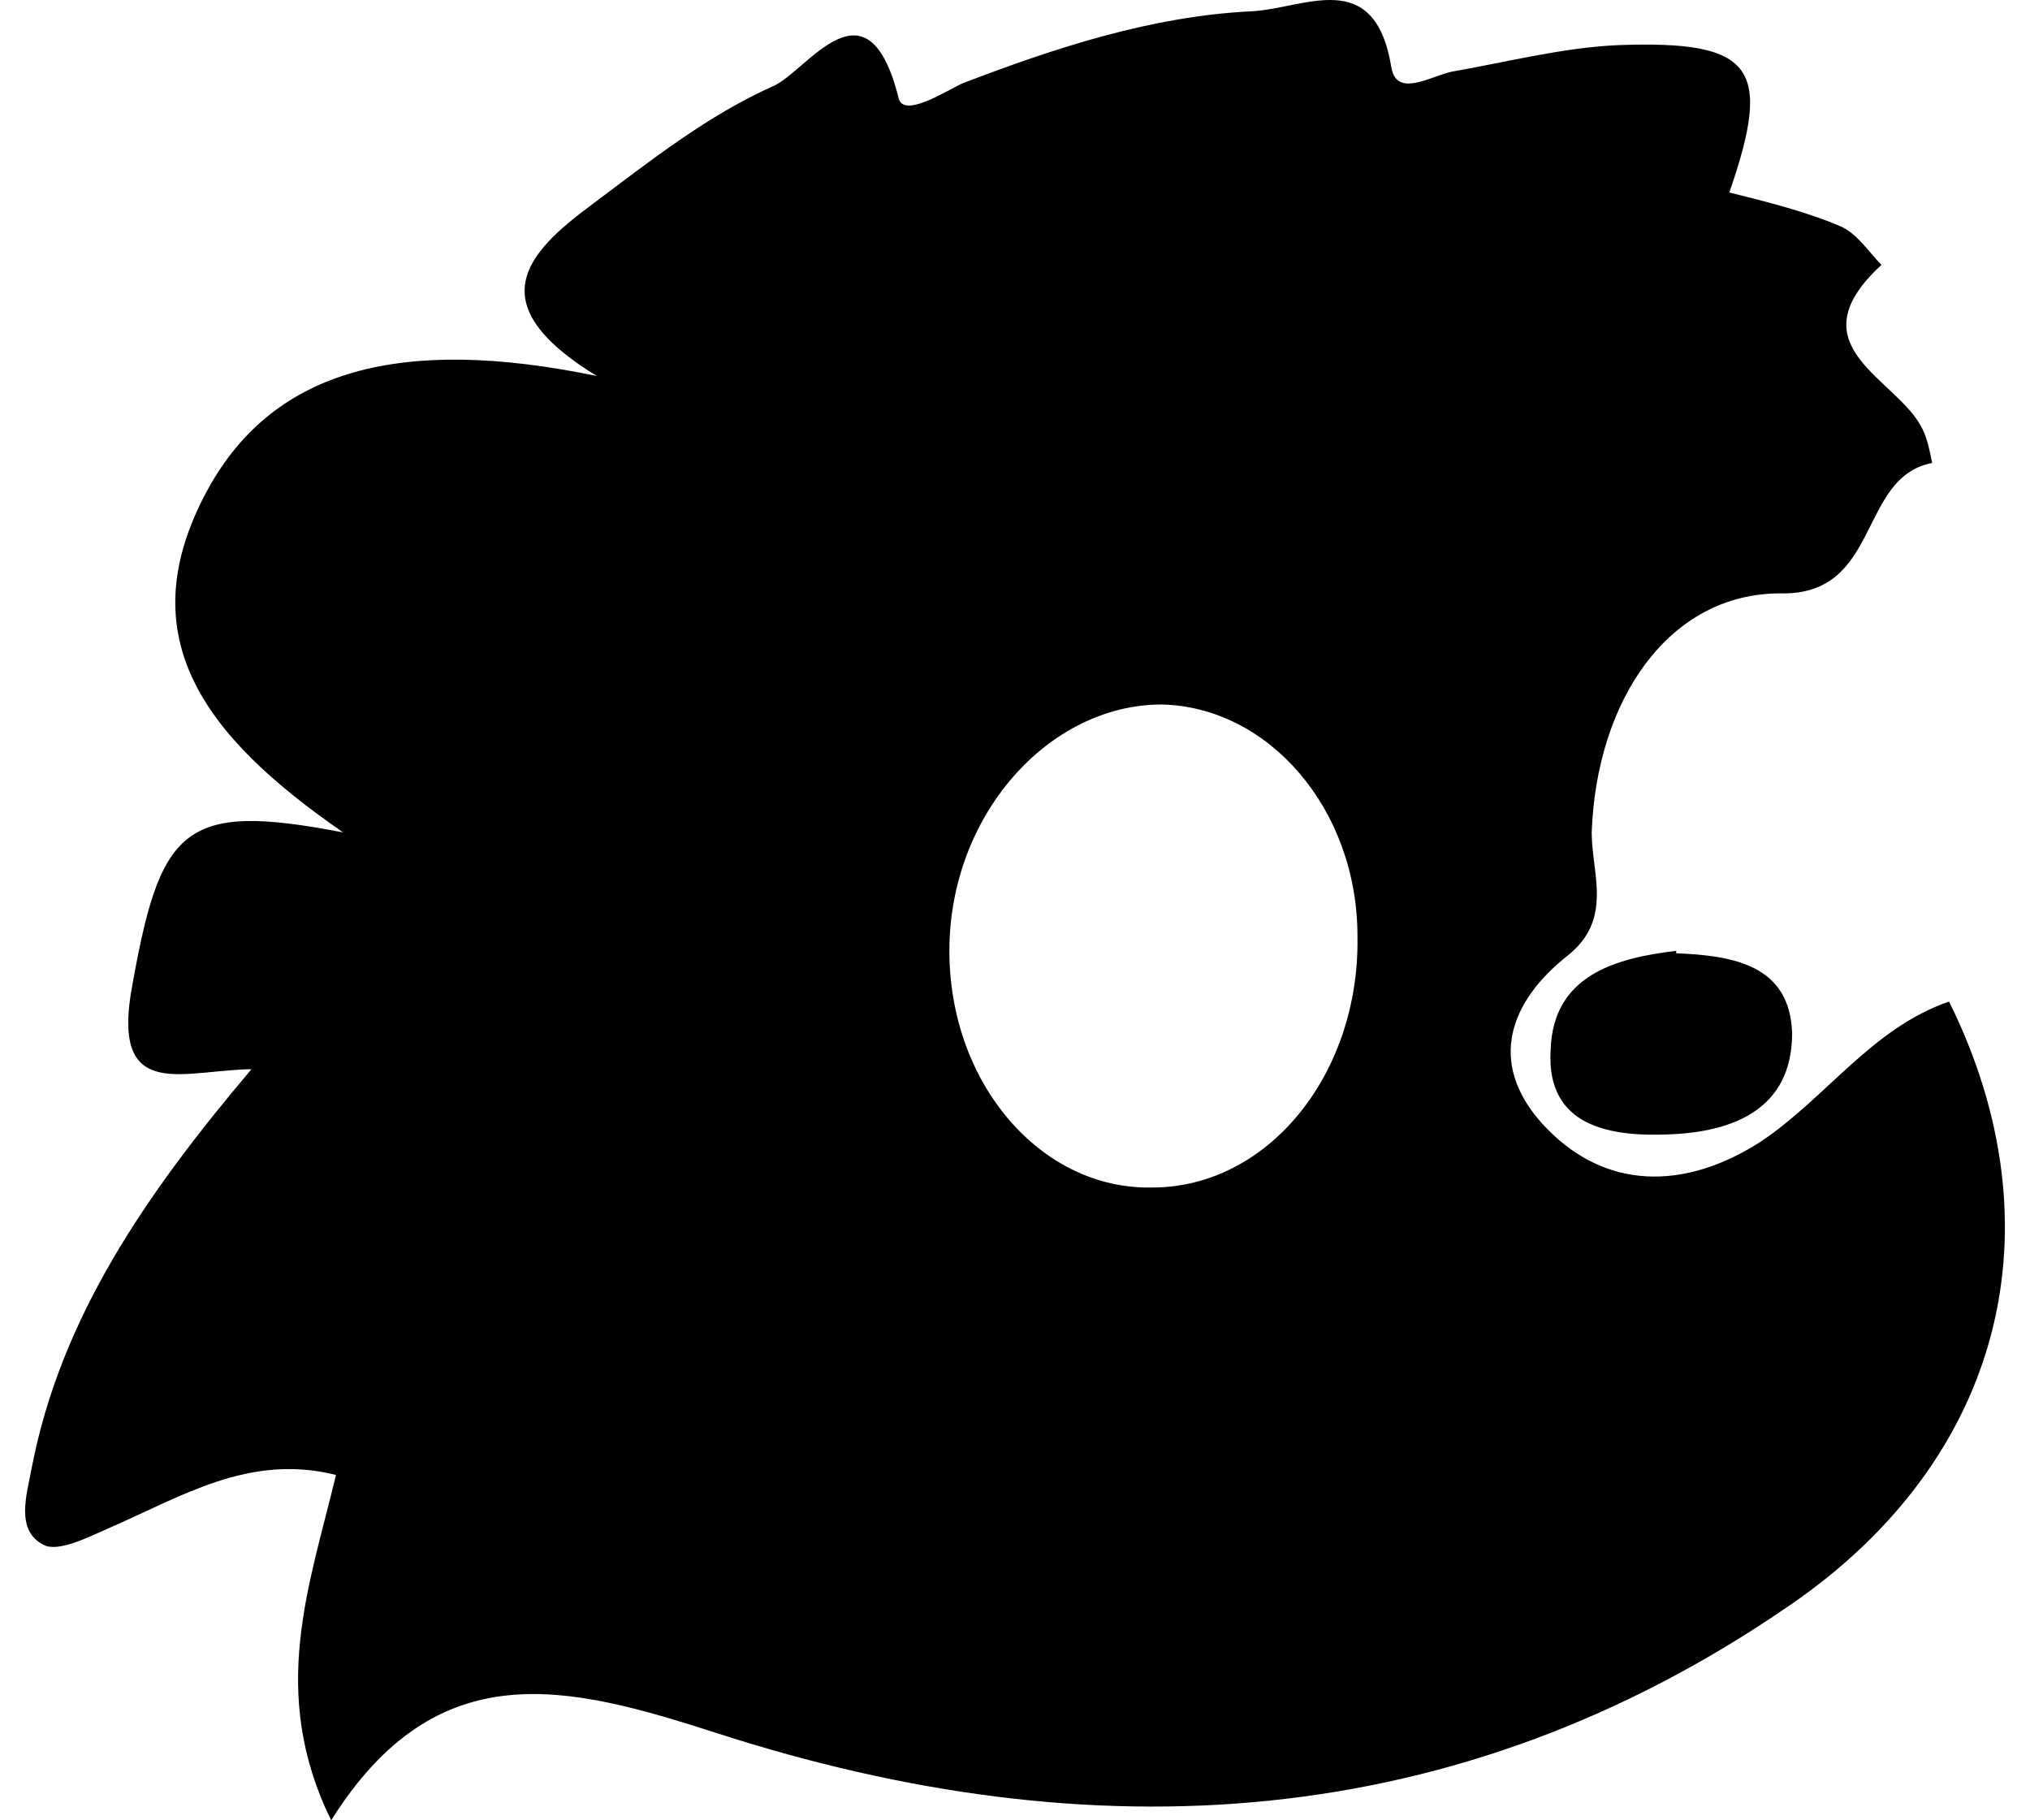 <svg width="58" height="52" viewBox="0 0 58 52" fill="none" xmlns="http://www.w3.org/2000/svg">
<g id="Quills" clip-path="url(#clip0_2232_544)">
<path id="Vector" d="M7.254 30.543C5.322 30.543 3.252 31.509 3.735 28.404C4.563 23.643 5.184 22.884 9.807 23.781C5.805 21.021 3.597 18.124 6.012 13.846C7.875 10.603 11.394 9.568 17.051 10.741C13.671 8.671 15.05 7.222 16.913 5.843C18.569 4.601 20.225 3.29 22.088 2.462C23.054 2.048 24.779 -0.781 25.676 2.807C25.814 3.359 26.918 2.669 27.47 2.393C30.16 1.358 32.92 0.461 35.749 0.323C37.267 0.254 39.268 -0.988 39.751 1.91C39.889 2.807 40.854 2.186 41.475 2.048C43.062 1.772 44.649 1.358 46.236 1.289C50.1 1.151 50.652 1.91 49.41 5.498C50.514 5.774 51.618 6.05 52.584 6.464C53.066 6.671 53.411 7.222 53.756 7.567C51.204 9.913 54.239 10.81 54.929 12.259C55.067 12.535 55.136 12.88 55.205 13.225C53.066 13.639 53.756 17.02 50.859 16.951C47.685 16.951 45.615 19.986 45.477 23.781C45.477 24.954 46.098 26.265 44.787 27.3C43.131 28.611 42.51 30.336 44.028 32.06C45.822 34.061 48.168 33.992 50.307 32.612C52.169 31.371 53.48 29.37 55.688 28.611C58.862 35.027 57.275 41.651 51.135 45.859C41.613 52.414 31.195 52.966 20.501 49.516C16.223 48.136 12.498 47.17 9.462 52C7.668 48.343 8.841 45.307 9.6 42.134C7.116 41.513 5.184 42.755 3.114 43.652C2.493 43.928 1.665 44.342 1.252 44.135C0.424 43.721 0.769 42.686 0.907 41.927C1.734 37.649 4.149 34.13 7.185 30.543H7.254ZM38.785 26.748C38.785 23.091 36.232 20.194 33.196 20.125C29.953 20.125 27.125 23.298 27.125 27.162C27.125 30.957 29.746 33.992 32.92 33.923C36.232 33.923 38.854 30.681 38.785 26.748Z" fill="black"/>
<path id="Vector_2" d="M47.892 27.231C49.548 27.3 51.135 27.576 51.204 29.508C51.204 31.716 49.479 32.337 47.685 32.406C46.029 32.475 44.166 32.199 44.304 29.991C44.373 27.852 46.167 27.369 47.892 27.162V27.231Z" fill="black"/>
</g>
<defs>
<clipPath id="clip0_2232_544">
<rect width="56.566" height="52" fill="white" transform="translate(0.717)"/>
</clipPath>
</defs>
</svg>

